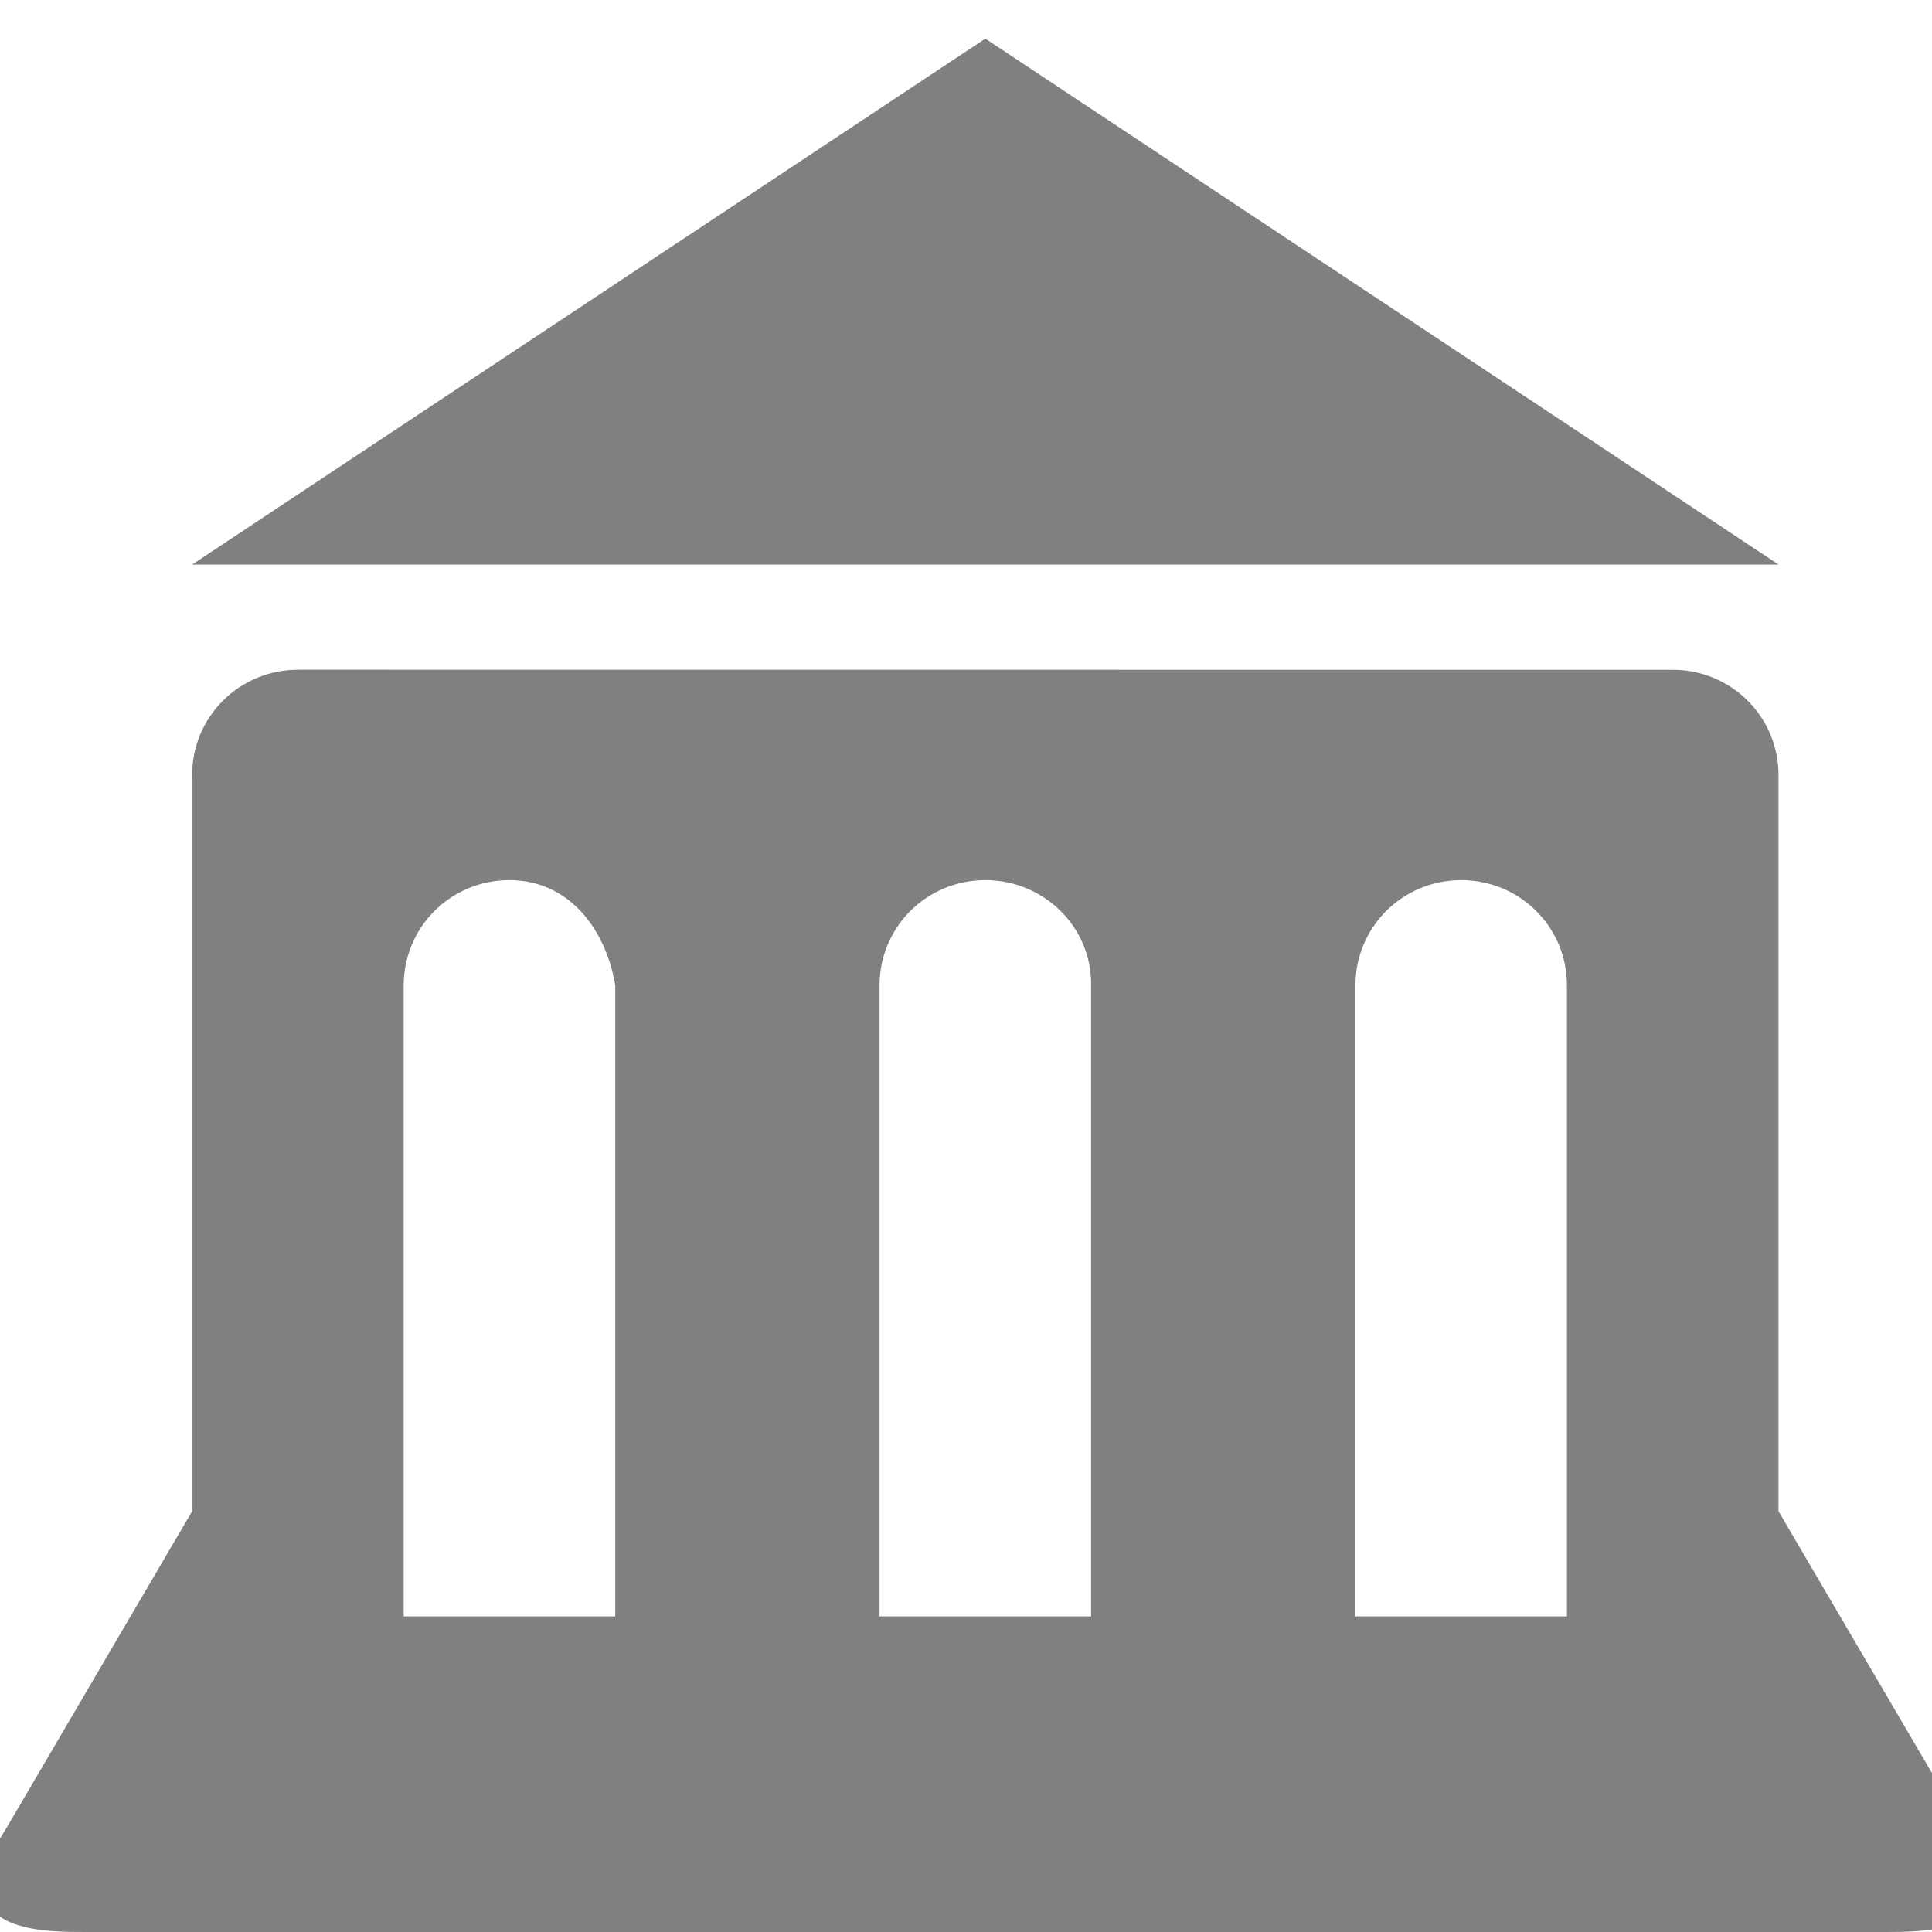 <svg width="20" height="20" viewBox="0 0 20 20" fill="none" xmlns="http://www.w3.org/2000/svg">
<path d="M10.2 0.4L1.989 5.844H18.411L10.2 0.4ZM3.084 6.933C2.94 6.933 2.798 6.961 2.665 7.016C2.532 7.07 2.411 7.15 2.309 7.252C2.208 7.353 2.127 7.473 2.072 7.605C2.017 7.737 1.989 7.879 1.989 8.022V15.644L0.074 18.911C-0.089 19.188 -0.2 19.3 -0.2 19.456C-0.2 20 0.492 20 0.895 20H19.506C19.894 20 20.6 20 20.6 19.456C20.6 19.296 20.505 19.216 20.326 18.911L18.411 15.644V8.023C18.411 7.879 18.383 7.738 18.328 7.605C18.273 7.473 18.192 7.353 18.091 7.252C17.989 7.151 17.868 7.07 17.735 7.016C17.602 6.961 17.46 6.933 17.316 6.934L3.084 6.933ZM5.274 9.111C5.88 9.111 6.269 9.605 6.369 10.2V16.733H4.179V10.2C4.179 10.057 4.207 9.915 4.262 9.783C4.316 9.651 4.397 9.53 4.499 9.429C4.601 9.328 4.721 9.248 4.854 9.193C4.987 9.139 5.13 9.111 5.274 9.111ZM10.2 9.111C10.806 9.111 11.304 9.597 11.295 10.2V16.733H9.105V10.2C9.105 10.057 9.133 9.915 9.188 9.783C9.243 9.651 9.323 9.53 9.425 9.429C9.527 9.328 9.648 9.248 9.781 9.193C9.914 9.139 10.056 9.111 10.2 9.111ZM15.126 9.111C15.27 9.111 15.413 9.139 15.546 9.193C15.679 9.248 15.8 9.328 15.901 9.429C16.003 9.53 16.084 9.651 16.139 9.783C16.193 9.915 16.221 10.057 16.221 10.2V16.733H14.032V10.2C14.031 10.057 14.059 9.915 14.114 9.783C14.169 9.651 14.25 9.53 14.351 9.429C14.453 9.328 14.574 9.248 14.707 9.193C14.84 9.139 14.982 9.111 15.126 9.111Z" fill="#808080"/>
</svg>
